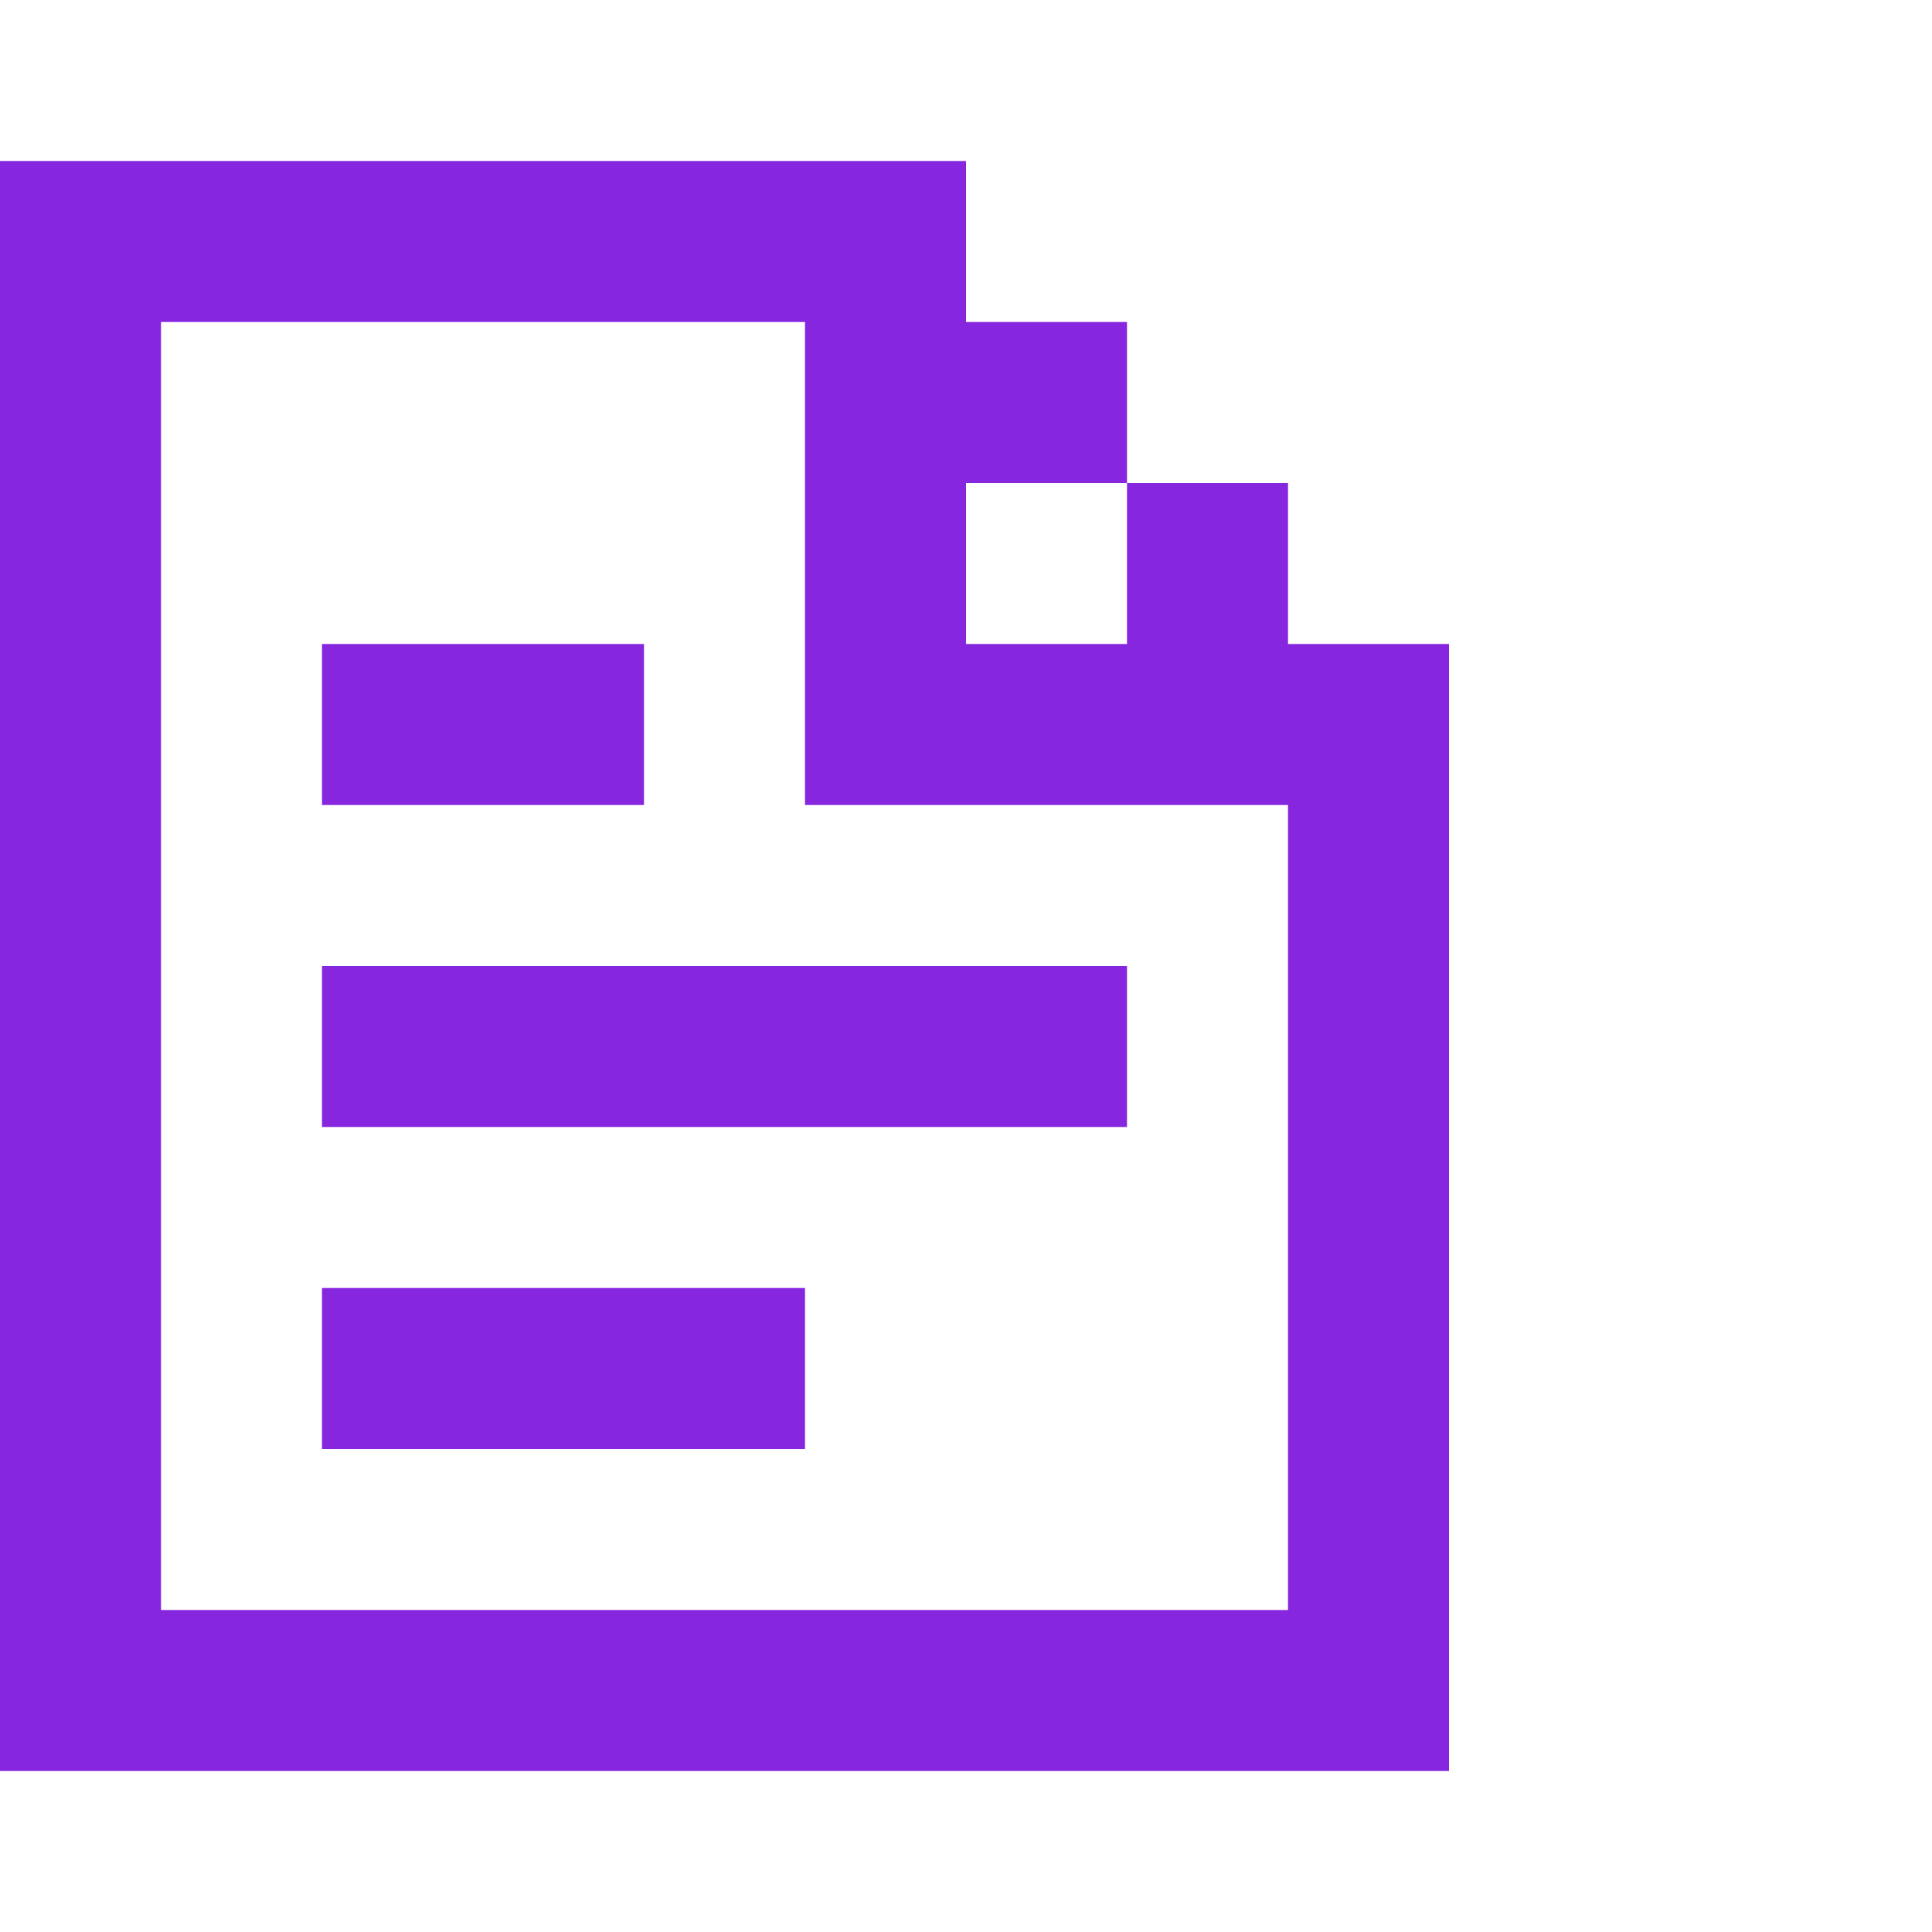 <?xml version="1.0" encoding="UTF-8"?> <svg xmlns="http://www.w3.org/2000/svg" width="24" height="24" viewBox="0 0 24 24" fill="none"> <path fill-rule="evenodd" clip-rule="evenodd" d="M18 22H0V2H12V4H14V6H16V8H18V22ZM14 6H12V8H14V6ZM2 4V20H16V10H10V4H2ZM10 16H4V18H10V16ZM4 12H14V14H4V12ZM8 8H4V10H8V8Z" fill="#8626DF"></path> </svg> 